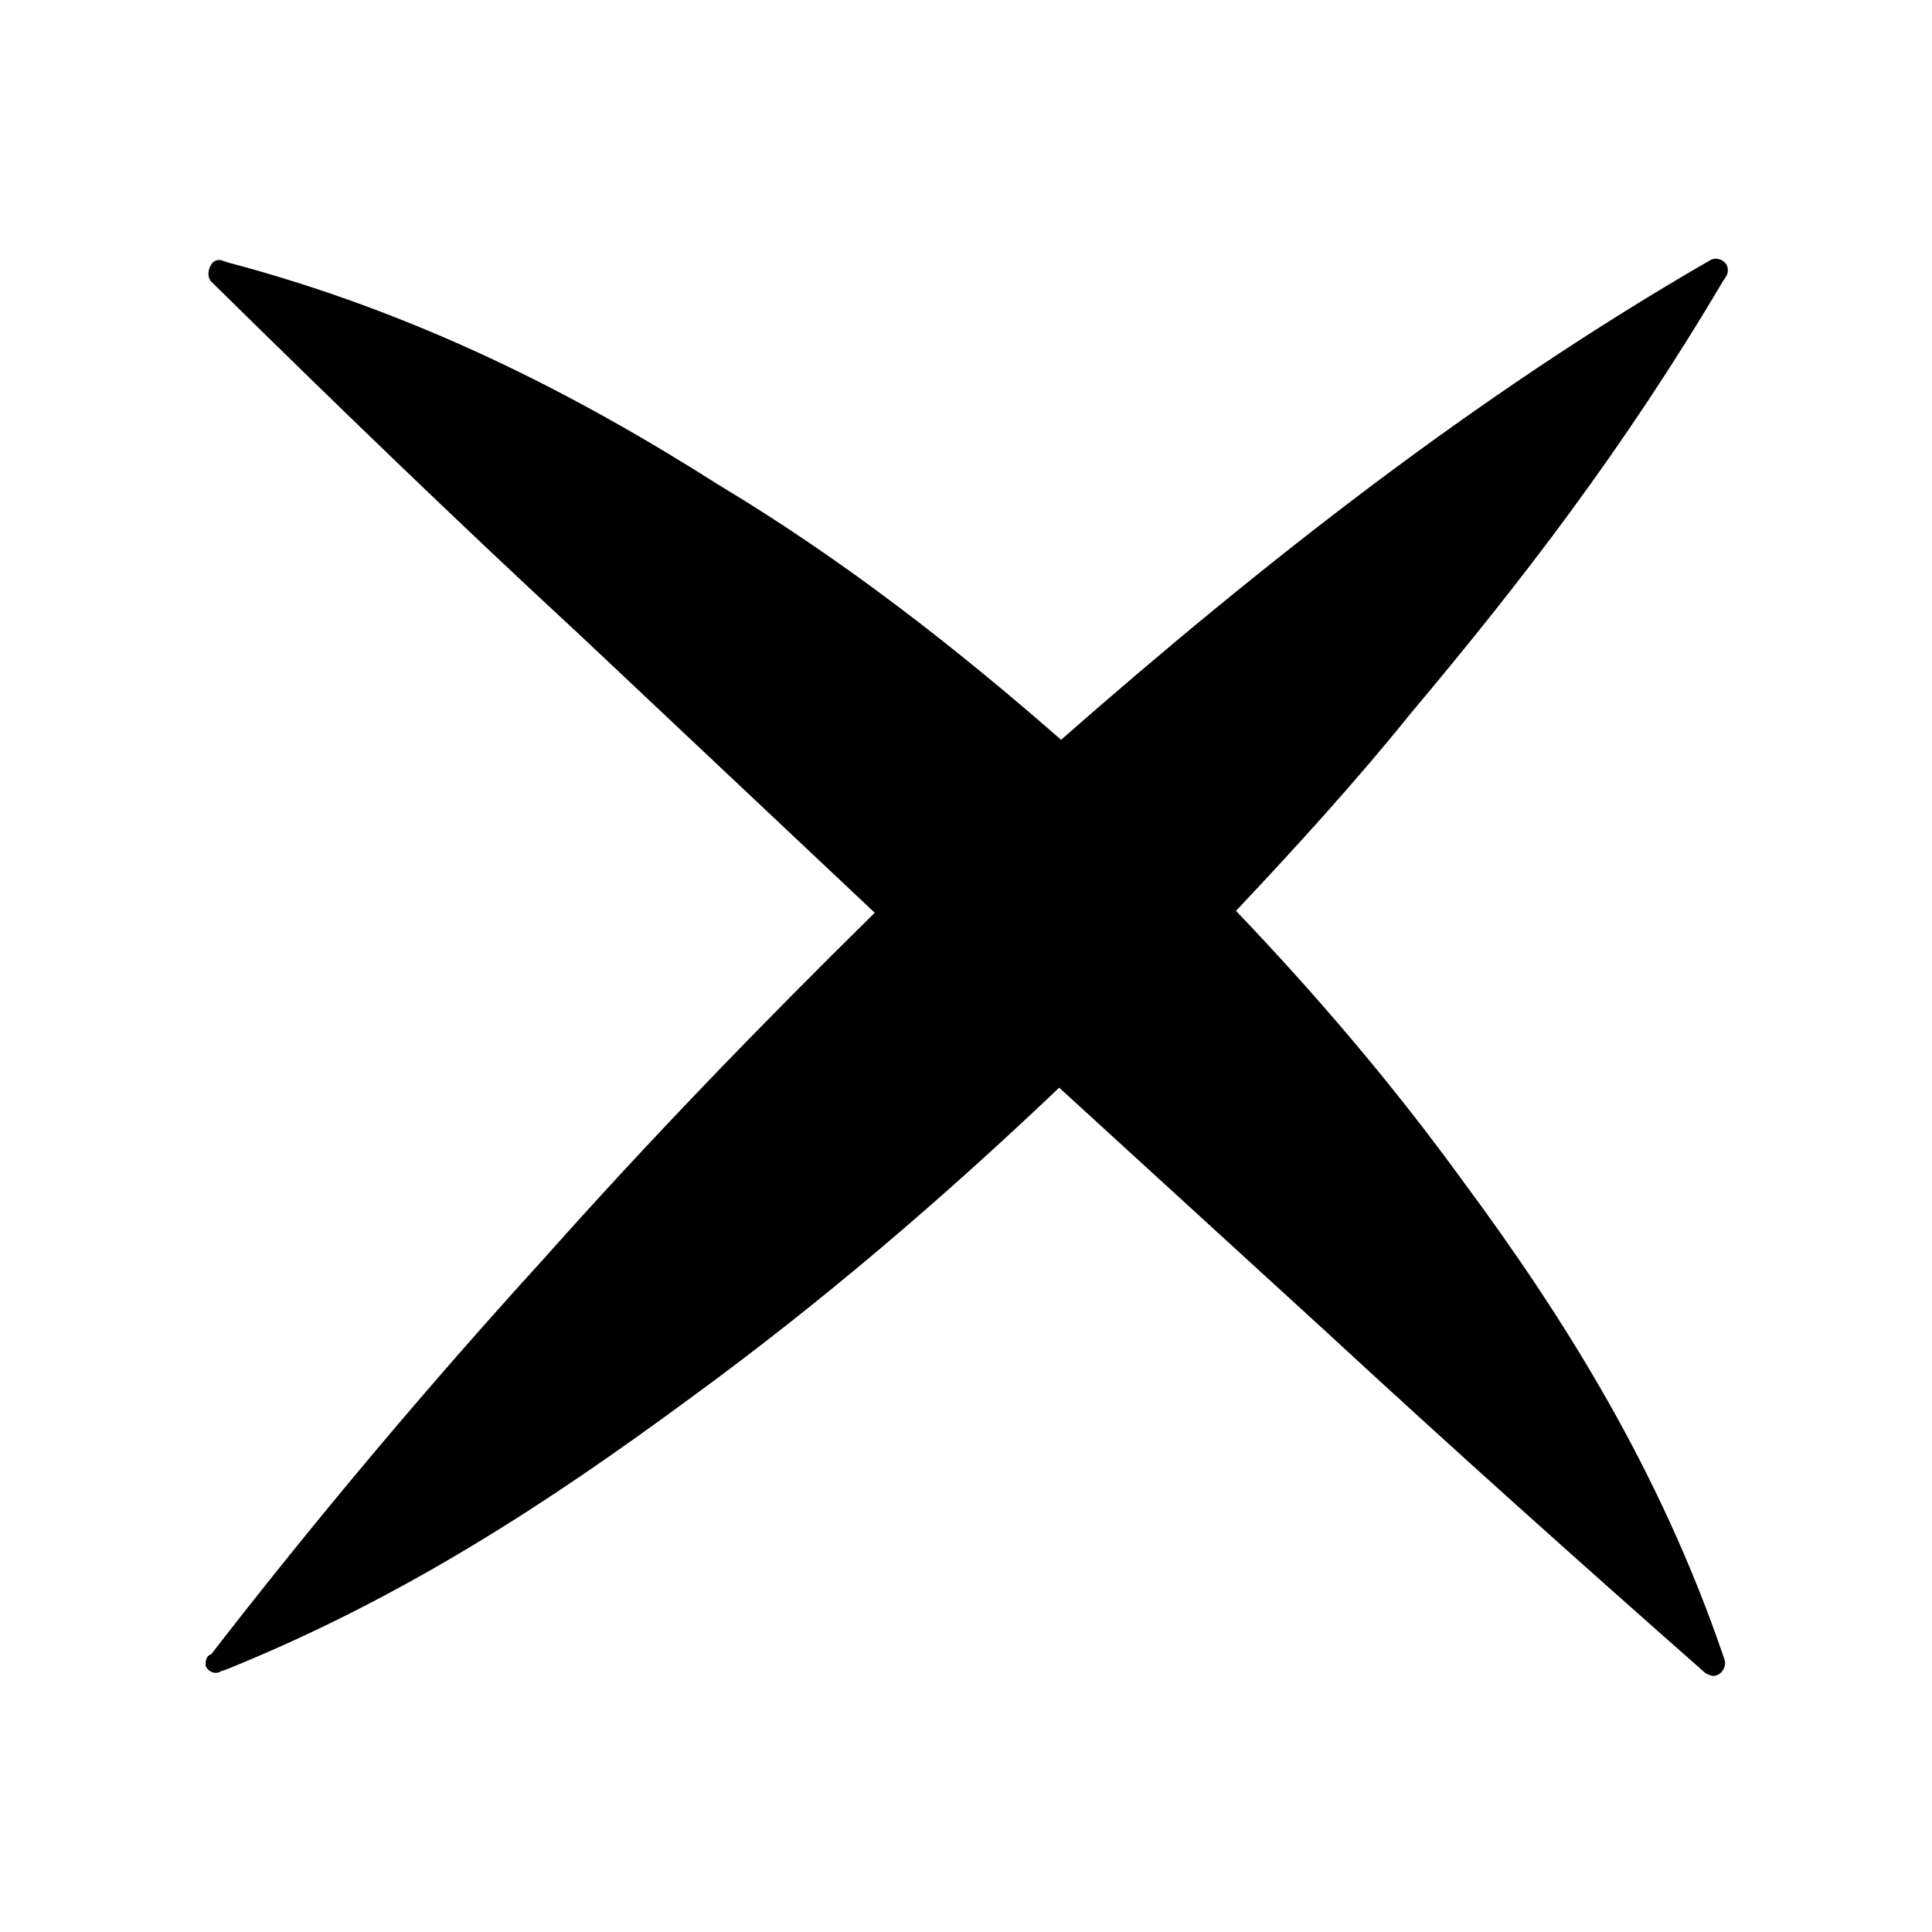 <?xml version="1.0" encoding="UTF-8"?>
<!-- Uploaded to: ICON Repo, www.iconrepo.com, Generator: ICON Repo Mixer Tools -->
<svg fill="#000000" width="800px" height="800px" version="1.1" viewBox="144 144 512 512" xmlns="http://www.w3.org/2000/svg">
 <path d="m600.52 218.63 1.008-1.512c0.504-1.008 0.504-2.016 0-3.023-1.008-1.512-3.023-2.016-4.535-1.008-61.969 35.77-118.39 80.105-171.8 126.96-28.215-24.688-57.938-47.863-90.688-67.512-38.793-24.688-80.609-45.848-129.98-58.945l-1.512-0.504c-1.008-0.504-2.519 0-3.023 1.008-1.008 1.512-1.008 3.527 0 4.535 32.242 31.738 64.488 62.977 97.738 93.707l78.09 73.555c-30.23 29.727-59.953 60.457-88.168 92.195-30.73 33.754-59.953 68.52-87.664 104.29-1.5 0.508-1.5 2.019-1.5 3.027 0.504 1.512 2.519 2.519 4.031 1.512l1.512-0.504c47.359-19.145 86.152-44.84 122.43-71.539 35.266-25.695 67.512-53.402 98.242-82.625l70.535 64.488c33.25 30.73 67.008 60.961 100.76 90.688 1.008 0.504 2.016 1.008 3.023 0.504 1.512-0.504 2.519-2.519 2.016-4.031l-0.504-1.512c-16.625-48.367-41.312-88.168-68.52-124.95-18.641-25.695-38.793-49.375-60.457-72.043 16.121-17.129 31.738-34.258 46.352-52.395 29.215-34.77 56.422-70.039 82.621-114.37z"/>
</svg>
